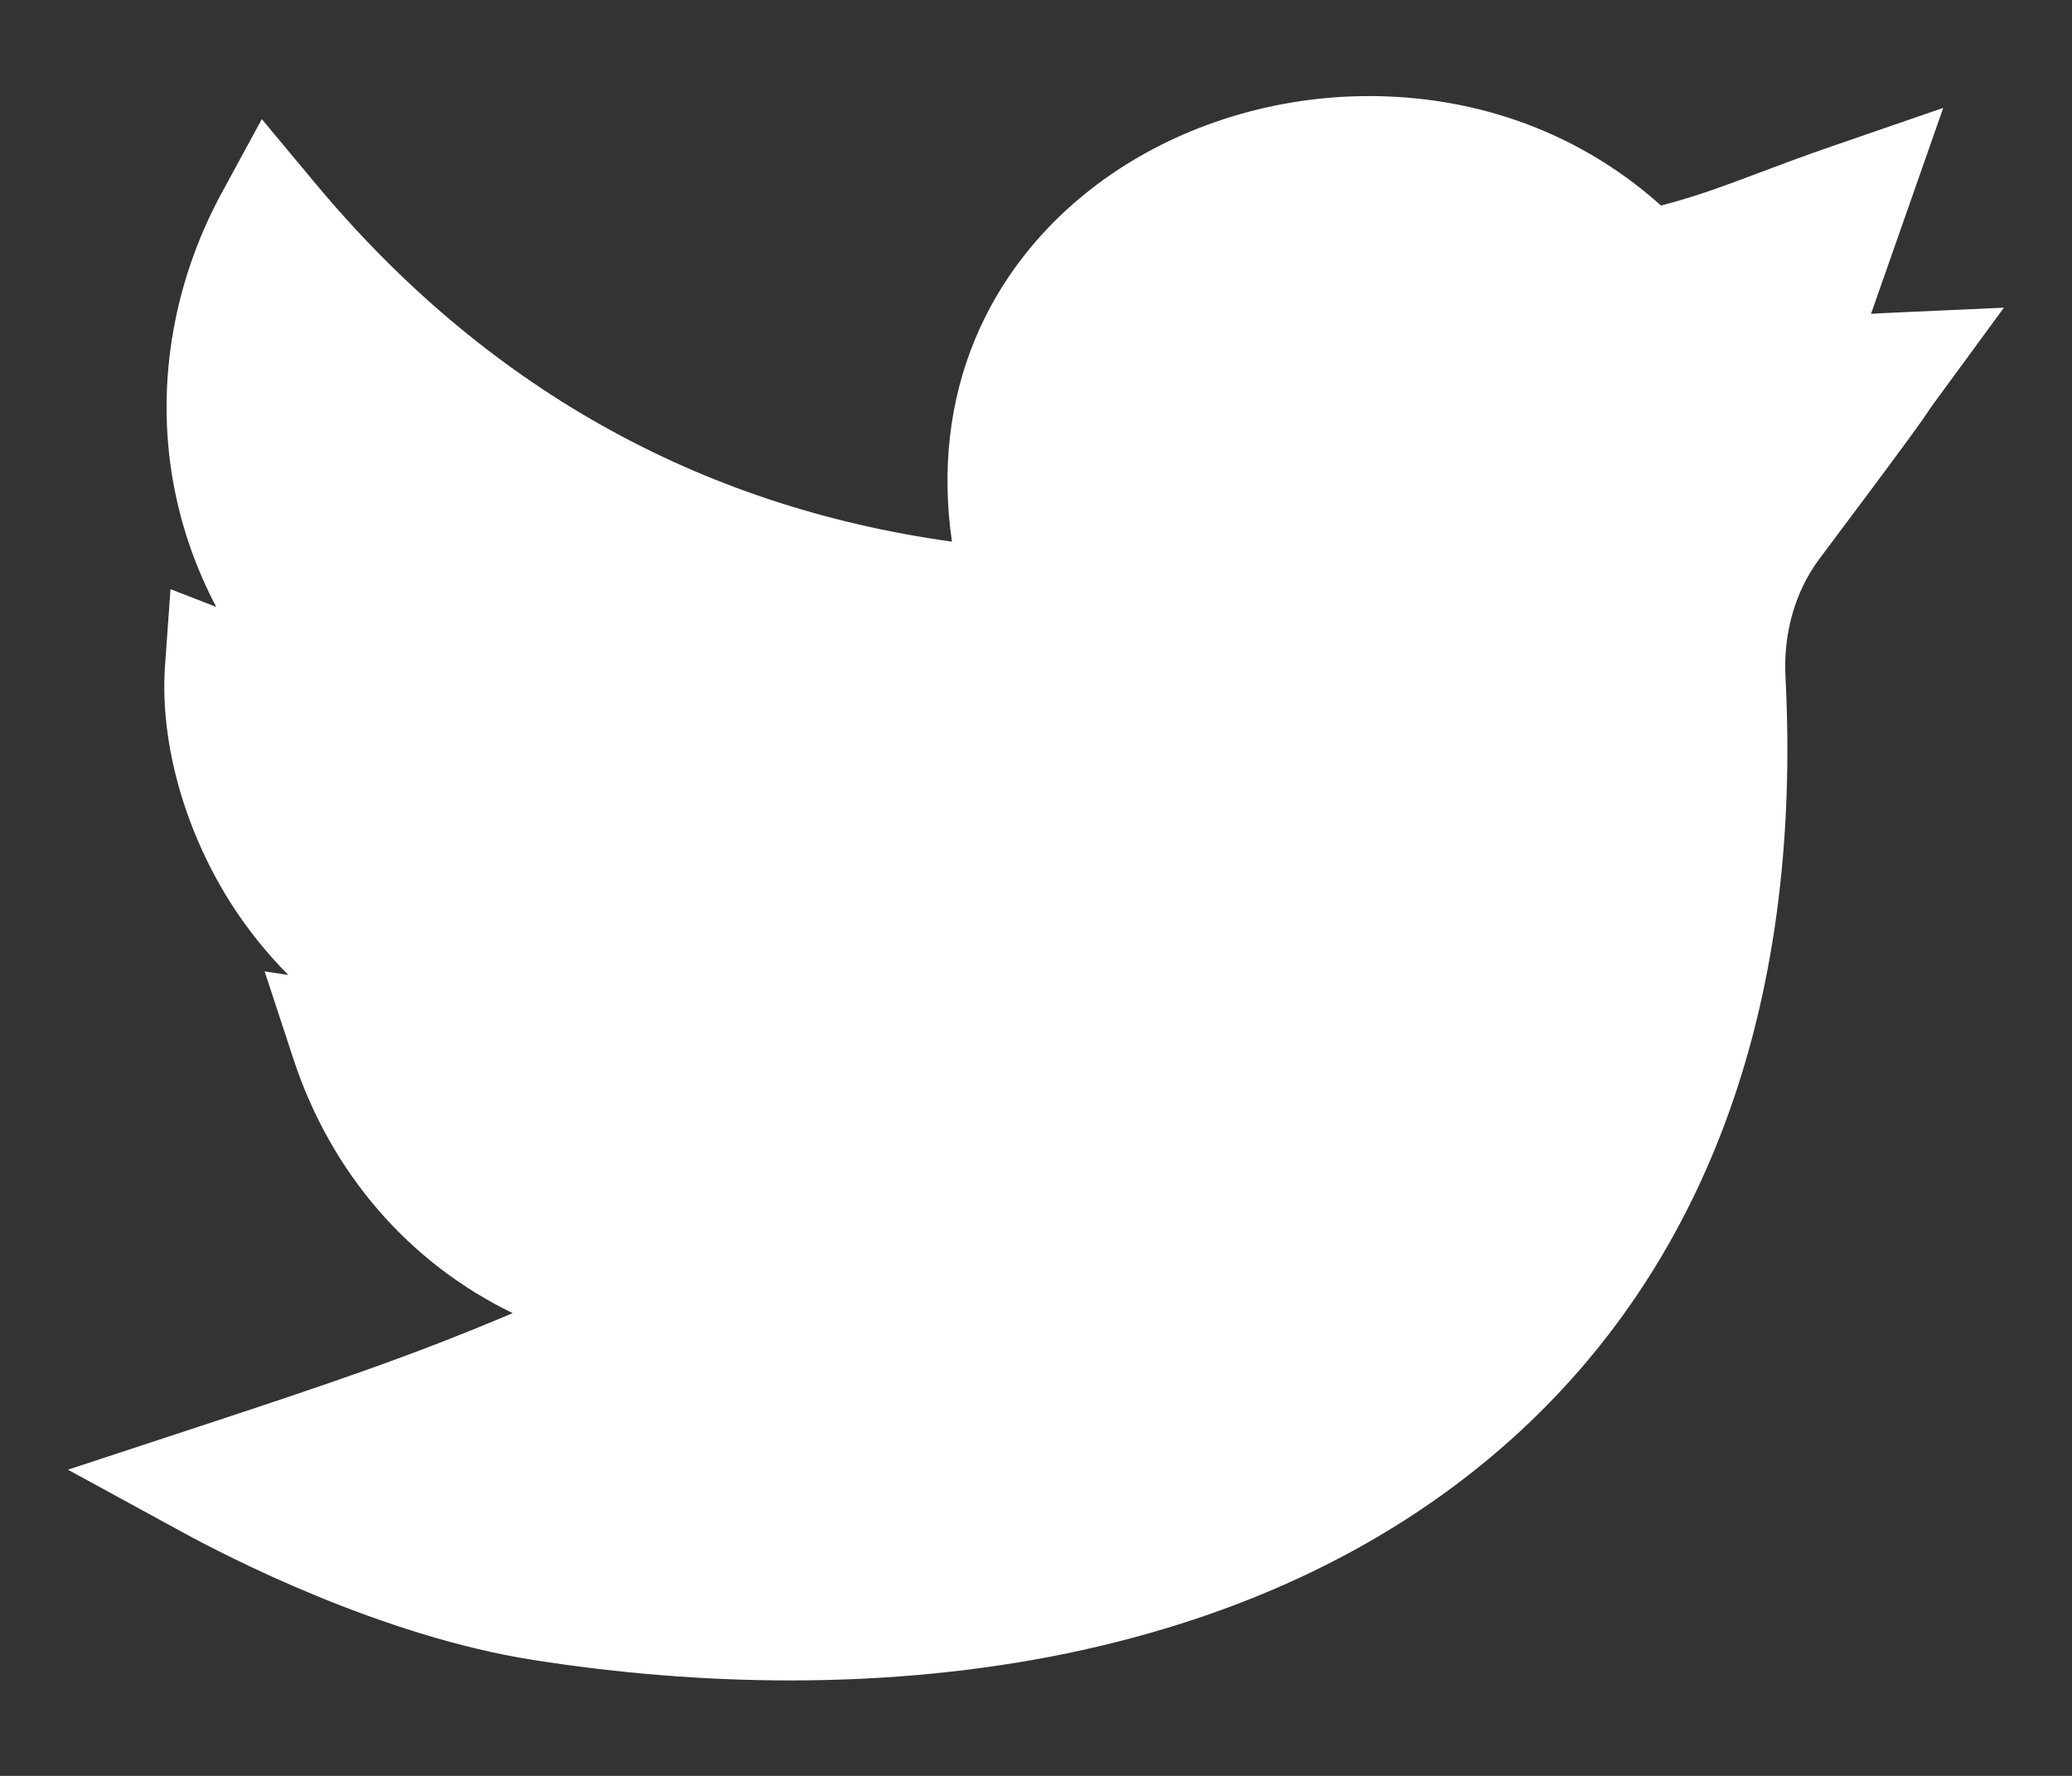 <svg width="14" height="12" viewBox="0 0 14 12" fill="none" xmlns="http://www.w3.org/2000/svg">
<rect x="0" y="0" width="14" height="12" fill="#333333" stroke="none"/>
<path d="M5.339 11.355C4.773 11.355 4.191 11.309 3.605 11.217C2.574 11.056 1.53 10.516 1.234 10.354L0.459 9.931L1.298 9.655C2.215 9.353 2.773 9.166 3.464 8.873C2.772 8.538 2.239 7.935 1.983 7.157L1.788 6.564L1.948 6.588C1.796 6.435 1.676 6.28 1.583 6.139C1.253 5.637 1.078 5.024 1.115 4.498L1.152 3.981L1.461 4.101C1.331 3.854 1.236 3.591 1.181 3.315C1.046 2.641 1.159 1.926 1.5 1.3L1.769 0.805L2.13 1.238C3.271 2.609 4.716 3.422 6.432 3.66C6.362 3.177 6.414 2.711 6.588 2.293C6.79 1.807 7.15 1.394 7.628 1.1C8.159 0.774 8.803 0.616 9.442 0.655C10.119 0.696 10.734 0.95 11.223 1.389C11.461 1.327 11.637 1.261 11.874 1.172C12.017 1.118 12.179 1.057 12.382 0.987L13.13 0.729L12.642 2.121C12.674 2.119 12.707 2.116 12.742 2.115L13.54 2.079L13.068 2.723C13.041 2.76 13.034 2.771 13.025 2.785C12.987 2.842 12.94 2.914 12.292 3.778C12.13 3.995 12.049 4.277 12.064 4.572C12.122 5.695 11.984 6.712 11.654 7.593C11.343 8.426 10.86 9.142 10.219 9.719C9.427 10.432 8.416 10.921 7.215 11.171C6.626 11.293 5.994 11.355 5.339 11.355Z" fill="white"/>
</svg>
